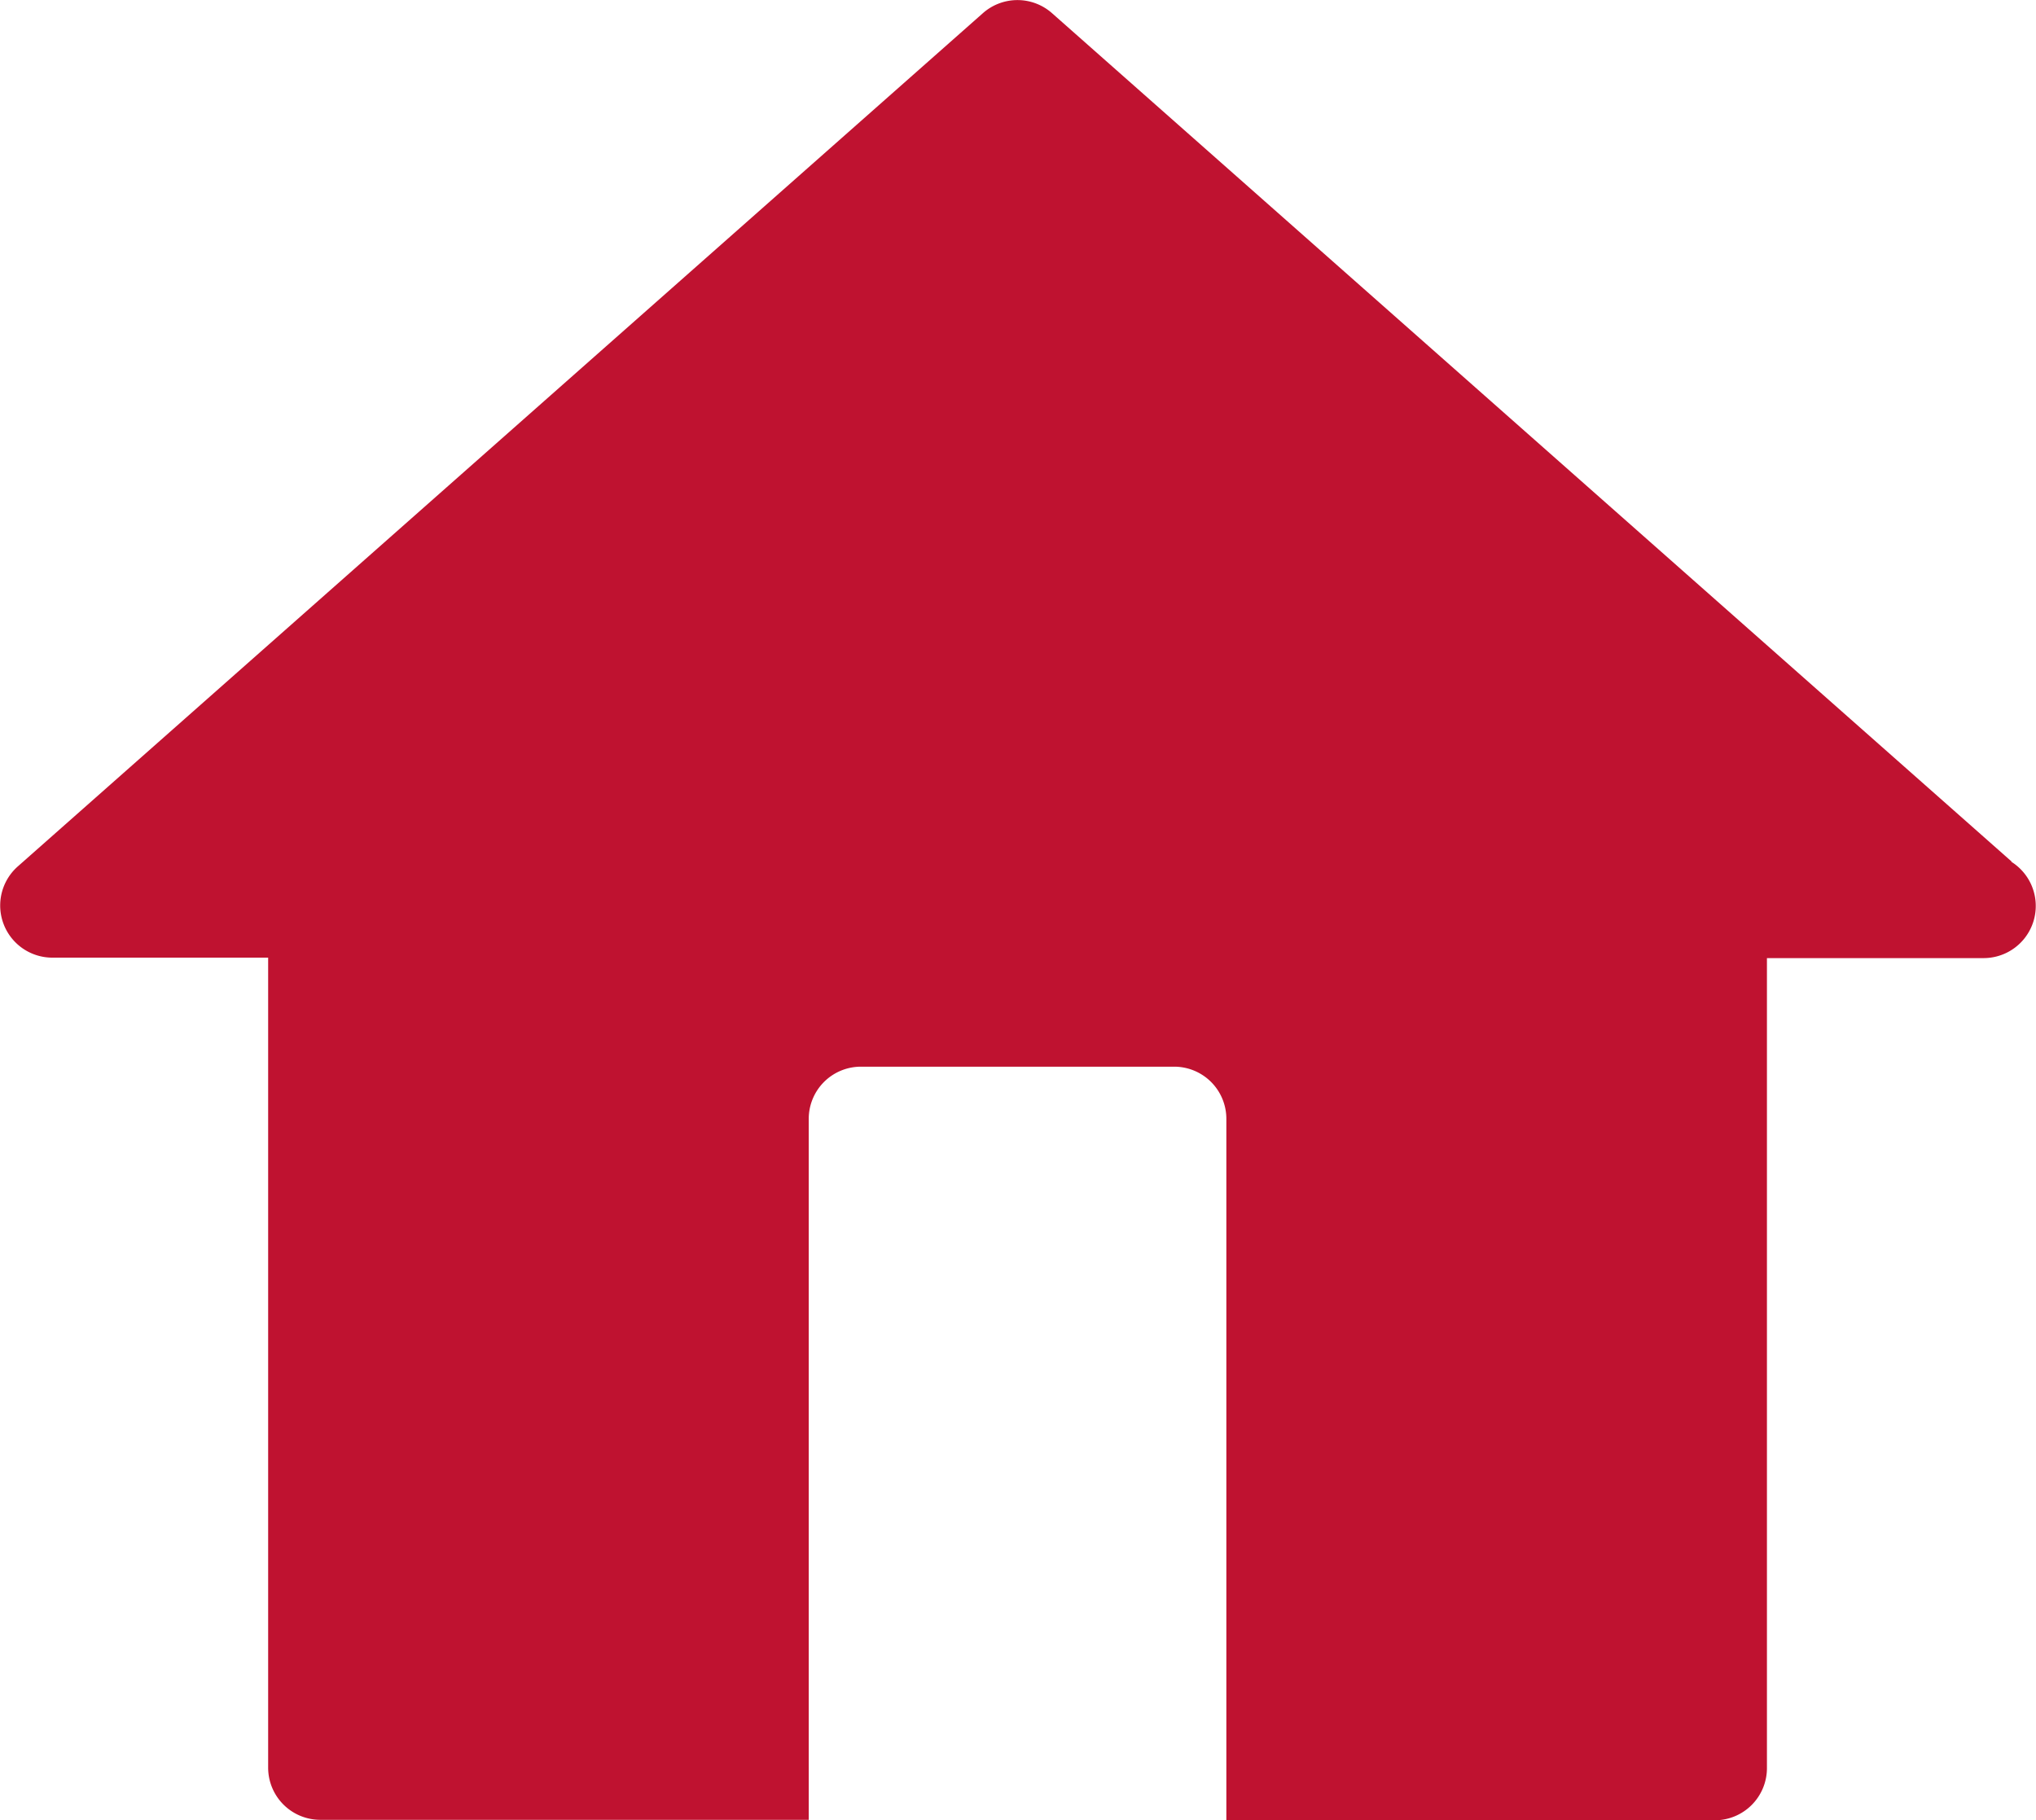 <svg xmlns="http://www.w3.org/2000/svg" width="22.368" height="20" viewBox="0 0 22.368 20">
  <g id="_x31_-Home" transform="translate(-4.5 -6.555)">
    <g id="Group_1087" data-name="Group 1087" transform="translate(4.5 6.555)">
      <path id="Path_1049" data-name="Path 1049" d="M26.6,16.021,16.058,6.7a.573.573,0,0,0-.76,0L4.693,16.077a.573.573,0,0,0,.38,1H7.446v8.9a.573.573,0,0,0,.573.573h5.366V18.848a.573.573,0,0,1,.573-.573H17.4a.573.573,0,0,1,.573.573v7.707h5.366a.573.573,0,0,0,.573-.573v-8.9h2.384a.573.573,0,0,0,.3-1.059Z" transform="translate(-4.5 -6.555)" fill="#bf1230"/>
    </g>
  </g>
</svg>
